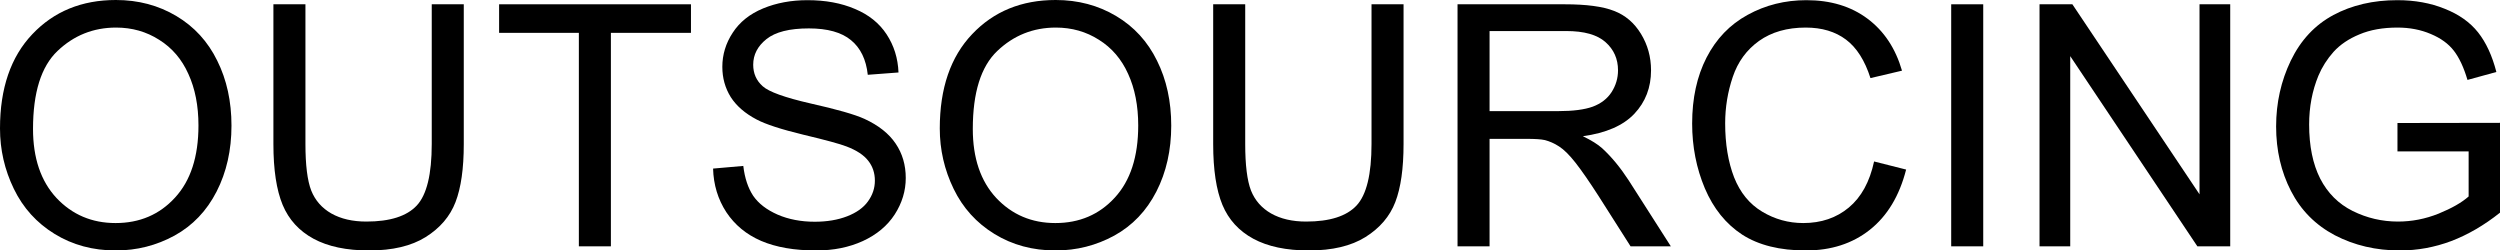 <?xml version="1.0" encoding="UTF-8"?> <svg xmlns="http://www.w3.org/2000/svg" viewBox="0 0 146.806 14.708" fill="none"><path d="M0 7.543C0 5.184 0.633 3.338 1.9 2.007C3.167 0.669 4.802 0 6.806 0C8.118 0 9.301 0.313 10.355 0.94C11.408 1.567 12.21 2.443 12.759 3.568C13.315 4.686 13.593 5.956 13.593 7.378C13.593 8.819 13.302 10.109 12.72 11.247C12.138 12.384 11.314 13.247 10.248 13.835C9.181 14.417 8.031 14.708 6.796 14.708C5.458 14.708 4.263 14.385 3.209 13.738C2.156 13.092 1.357 12.21 0.814 11.091C0.271 9.973 0 8.79 0 7.543ZM1.939 7.572C1.939 9.285 2.398 10.636 3.316 11.625C4.24 12.607 5.397 13.098 6.787 13.098C8.202 13.098 9.366 12.601 10.277 11.605C11.195 10.61 11.654 9.198 11.654 7.368C11.654 6.211 11.457 5.203 11.062 4.343C10.675 3.477 10.102 2.808 9.346 2.337C8.596 1.858 7.753 1.619 6.816 1.619C5.484 1.619 4.337 2.078 3.374 2.996C2.417 3.907 1.939 5.433 1.939 7.572Z" fill="black"></path><path d="M25.353 0.252H27.234V8.464C27.234 9.892 27.073 11.027 26.749 11.867C26.426 12.707 25.841 13.392 24.994 13.922C24.154 14.446 23.049 14.708 21.679 14.708C20.347 14.708 19.258 14.478 18.411 14.019C17.565 13.56 16.96 12.898 16.598 12.032C16.236 11.159 16.055 9.97 16.055 8.464V0.252H17.936V8.454C17.936 9.689 18.049 10.6 18.276 11.188C18.508 11.77 18.903 12.219 19.458 12.536C20.021 12.853 20.706 13.011 21.514 13.011C22.897 13.011 23.883 12.698 24.471 12.071C25.059 11.444 25.353 10.238 25.353 8.454V0.252Z" fill="black"></path><path d="M33.992 14.465V1.929H29.309V0.252H40.575V1.929H35.873V14.465H33.992Z" fill="black"></path><path d="M41.874 9.899L43.648 9.744C43.732 10.455 43.926 11.04 44.23 11.499C44.54 11.951 45.019 12.319 45.665 12.604C46.311 12.882 47.038 13.021 47.846 13.021C48.564 13.021 49.197 12.914 49.747 12.701C50.296 12.488 50.703 12.197 50.968 11.828C51.24 11.453 51.375 11.046 51.375 10.607C51.375 10.161 51.246 9.773 50.987 9.443C50.729 9.107 50.302 8.826 49.708 8.6C49.326 8.451 48.483 8.222 47.177 7.911C45.872 7.595 44.957 7.297 44.434 7.019C43.755 6.664 43.247 6.224 42.911 5.701C42.582 5.171 42.417 4.579 42.417 3.927C42.417 3.209 42.62 2.54 43.028 1.92C43.435 1.293 44.03 0.818 44.812 0.494C45.594 0.171 46.463 0.01 47.42 0.01C48.473 0.01 49.401 0.181 50.202 0.524C51.01 0.86 51.631 1.357 52.064 2.017C52.497 2.676 52.729 3.422 52.762 4.256L50.958 4.392C50.862 3.494 50.532 2.815 49.97 2.356C49.414 1.897 48.59 1.668 47.497 1.668C46.36 1.668 45.529 1.878 45.006 2.298C44.489 2.711 44.23 3.212 44.23 3.801C44.23 4.311 44.414 4.731 44.783 5.061C45.145 5.391 46.088 5.73 47.614 6.079C49.145 6.422 50.196 6.722 50.764 6.981C51.592 7.362 52.203 7.847 52.597 8.435C52.991 9.017 53.188 9.689 53.188 10.452C53.188 11.208 52.972 11.922 52.539 12.594C52.106 13.26 51.482 13.78 50.668 14.155C49.86 14.524 48.948 14.708 47.933 14.708C46.647 14.708 45.568 14.52 44.695 14.145C43.829 13.771 43.147 13.208 42.65 12.458C42.158 11.702 41.9 10.849 41.874 9.899Z" fill="black"></path><path d="M55.186 7.543C55.186 5.184 55.819 3.338 57.086 2.007C58.353 0.669 59.988 0 61.992 0C63.304 0 64.487 0.313 65.54 0.94C66.594 1.567 67.395 2.443 67.945 3.568C68.501 4.686 68.778 5.956 68.778 7.378C68.778 8.819 68.488 10.109 67.906 11.247C67.324 12.384 66.5 13.247 65.434 13.835C64.367 14.417 63.217 14.708 61.982 14.708C60.644 14.708 59.448 14.385 58.395 13.738C57.341 13.092 56.543 12.21 56 11.091C55.457 9.973 55.186 8.79 55.186 7.543ZM57.125 7.572C57.125 9.285 57.583 10.636 58.502 11.625C59.426 12.607 60.583 13.098 61.972 13.098C63.388 13.098 64.551 12.601 65.463 11.605C66.38 10.61 66.839 9.198 66.839 7.368C66.839 6.211 66.642 5.203 66.248 4.343C65.86 3.477 65.288 2.808 64.532 2.337C63.782 1.858 62.939 1.619 62.001 1.619C60.67 1.619 59.523 2.078 58.56 2.996C57.603 3.907 57.125 5.433 57.125 7.572Z" fill="black"></path><path d="M80.539 0.252H82.42V8.464C82.42 9.892 82.258 11.027 81.935 11.867C81.612 12.707 81.027 13.392 80.18 13.922C79.34 14.446 78.234 14.708 76.864 14.708C75.533 14.708 74.444 14.478 73.597 14.019C72.75 13.56 72.146 12.898 71.784 12.032C71.422 11.159 71.241 9.97 71.241 8.464V0.252H73.122V8.454C73.122 9.689 73.235 10.6 73.461 11.188C73.694 11.77 74.088 12.219 74.644 12.536C75.206 12.853 75.892 13.011 76.699 13.011C78.083 13.011 79.068 12.698 79.657 12.071C80.245 11.444 80.539 10.238 80.539 8.454V0.252Z" fill="black"></path><path d="M85.59 14.465V0.252H91.892C93.159 0.252 94.122 0.381 94.781 0.64C95.44 0.892 95.967 1.341 96.362 1.988C96.756 2.634 96.953 3.348 96.953 4.13C96.953 5.139 96.626 5.988 95.974 6.68C95.321 7.372 94.312 7.811 92.949 7.999C93.446 8.238 93.825 8.474 94.083 8.706C94.633 9.211 95.153 9.841 95.644 10.597L98.116 14.465H95.751L93.87 11.508C93.321 10.655 92.868 10.002 92.513 9.55C92.157 9.097 91.837 8.781 91.553 8.6C91.275 8.419 90.99 8.293 90.699 8.222C90.486 8.176 90.137 8.154 89.652 8.154H87.471V14.465H85.59ZM87.471 6.525H91.514C92.374 6.525 93.046 6.438 93.53 6.263C94.015 6.082 94.384 5.798 94.636 5.41C94.888 5.016 95.014 4.589 95.014 4.13C95.014 3.458 94.768 2.905 94.277 2.472C93.792 2.039 93.023 1.823 91.97 1.823H87.471V6.525Z" fill="black"></path><path d="M110.051 9.482L111.932 9.957C111.538 11.502 110.827 12.681 109.799 13.496C108.778 14.304 107.527 14.708 106.047 14.708C104.515 14.708 103.268 14.398 102.305 13.777C101.348 13.15 100.618 12.245 100.114 11.062C99.616 9.88 99.367 8.609 99.367 7.252C99.367 5.772 99.648 4.482 100.211 3.384C100.779 2.278 101.584 1.441 102.625 0.873C103.672 0.297 104.822 0.01 106.076 0.01C107.498 0.01 108.694 0.372 109.663 1.096C110.633 1.819 111.309 2.837 111.69 4.15L109.838 4.586C109.508 3.552 109.03 2.799 108.403 2.327C107.776 1.855 106.987 1.619 106.037 1.619C104.945 1.619 104.03 1.881 103.294 2.404C102.563 2.928 102.05 3.633 101.752 4.518C101.455 5.397 101.306 6.305 101.306 7.242C101.306 8.451 101.481 9.508 101.83 10.413C102.185 11.311 102.735 11.983 103.478 12.429C104.221 12.875 105.026 13.098 105.892 13.098C106.946 13.098 107.838 12.795 108.568 12.187C109.298 11.579 109.793 10.678 110.051 9.482Z" fill="black"></path><path d="M114.579 14.465V0.252H116.46V14.465H114.579Z" fill="black"></path><path d="M119.766 14.465V0.252H121.695L129.161 11.411V0.252H130.964V14.465H129.035L121.569 3.296V14.465H119.766Z" fill="black"></path><path d="M140.785 8.891V7.223L146.806 7.213V12.488C145.882 13.224 144.928 13.78 143.946 14.155C142.963 14.524 141.955 14.708 140.921 14.708C139.525 14.708 138.255 14.41 137.111 13.816C135.973 13.215 135.114 12.349 134.532 11.217C133.95 10.086 133.659 8.823 133.659 7.427C133.659 6.043 133.947 4.754 134.522 3.558C135.104 2.356 135.938 1.464 137.024 0.882C138.109 0.301 139.36 0.01 140.776 0.01C141.803 0.01 142.731 0.178 143.558 0.514C144.392 0.843 145.045 1.306 145.517 1.9C145.988 2.495 146.347 3.271 146.593 4.227L144.896 4.693C144.683 3.969 144.418 3.4 144.101 2.986C143.784 2.572 143.332 2.243 142.744 1.997C142.156 1.745 141.503 1.619 140.785 1.619C139.926 1.619 139.182 1.752 138.556 2.017C137.928 2.275 137.421 2.618 137.033 3.044C136.652 3.471 136.355 3.94 136.141 4.45C135.779 5.329 135.598 6.283 135.598 7.31C135.598 8.577 135.815 9.637 136.248 10.49C136.688 11.343 137.324 11.977 138.158 12.391C138.992 12.804 139.877 13.011 140.814 13.011C141.629 13.011 142.424 12.856 143.199 12.546C143.975 12.229 144.563 11.893 144.964 11.537V8.891H140.785Z" fill="black"></path></svg> 
